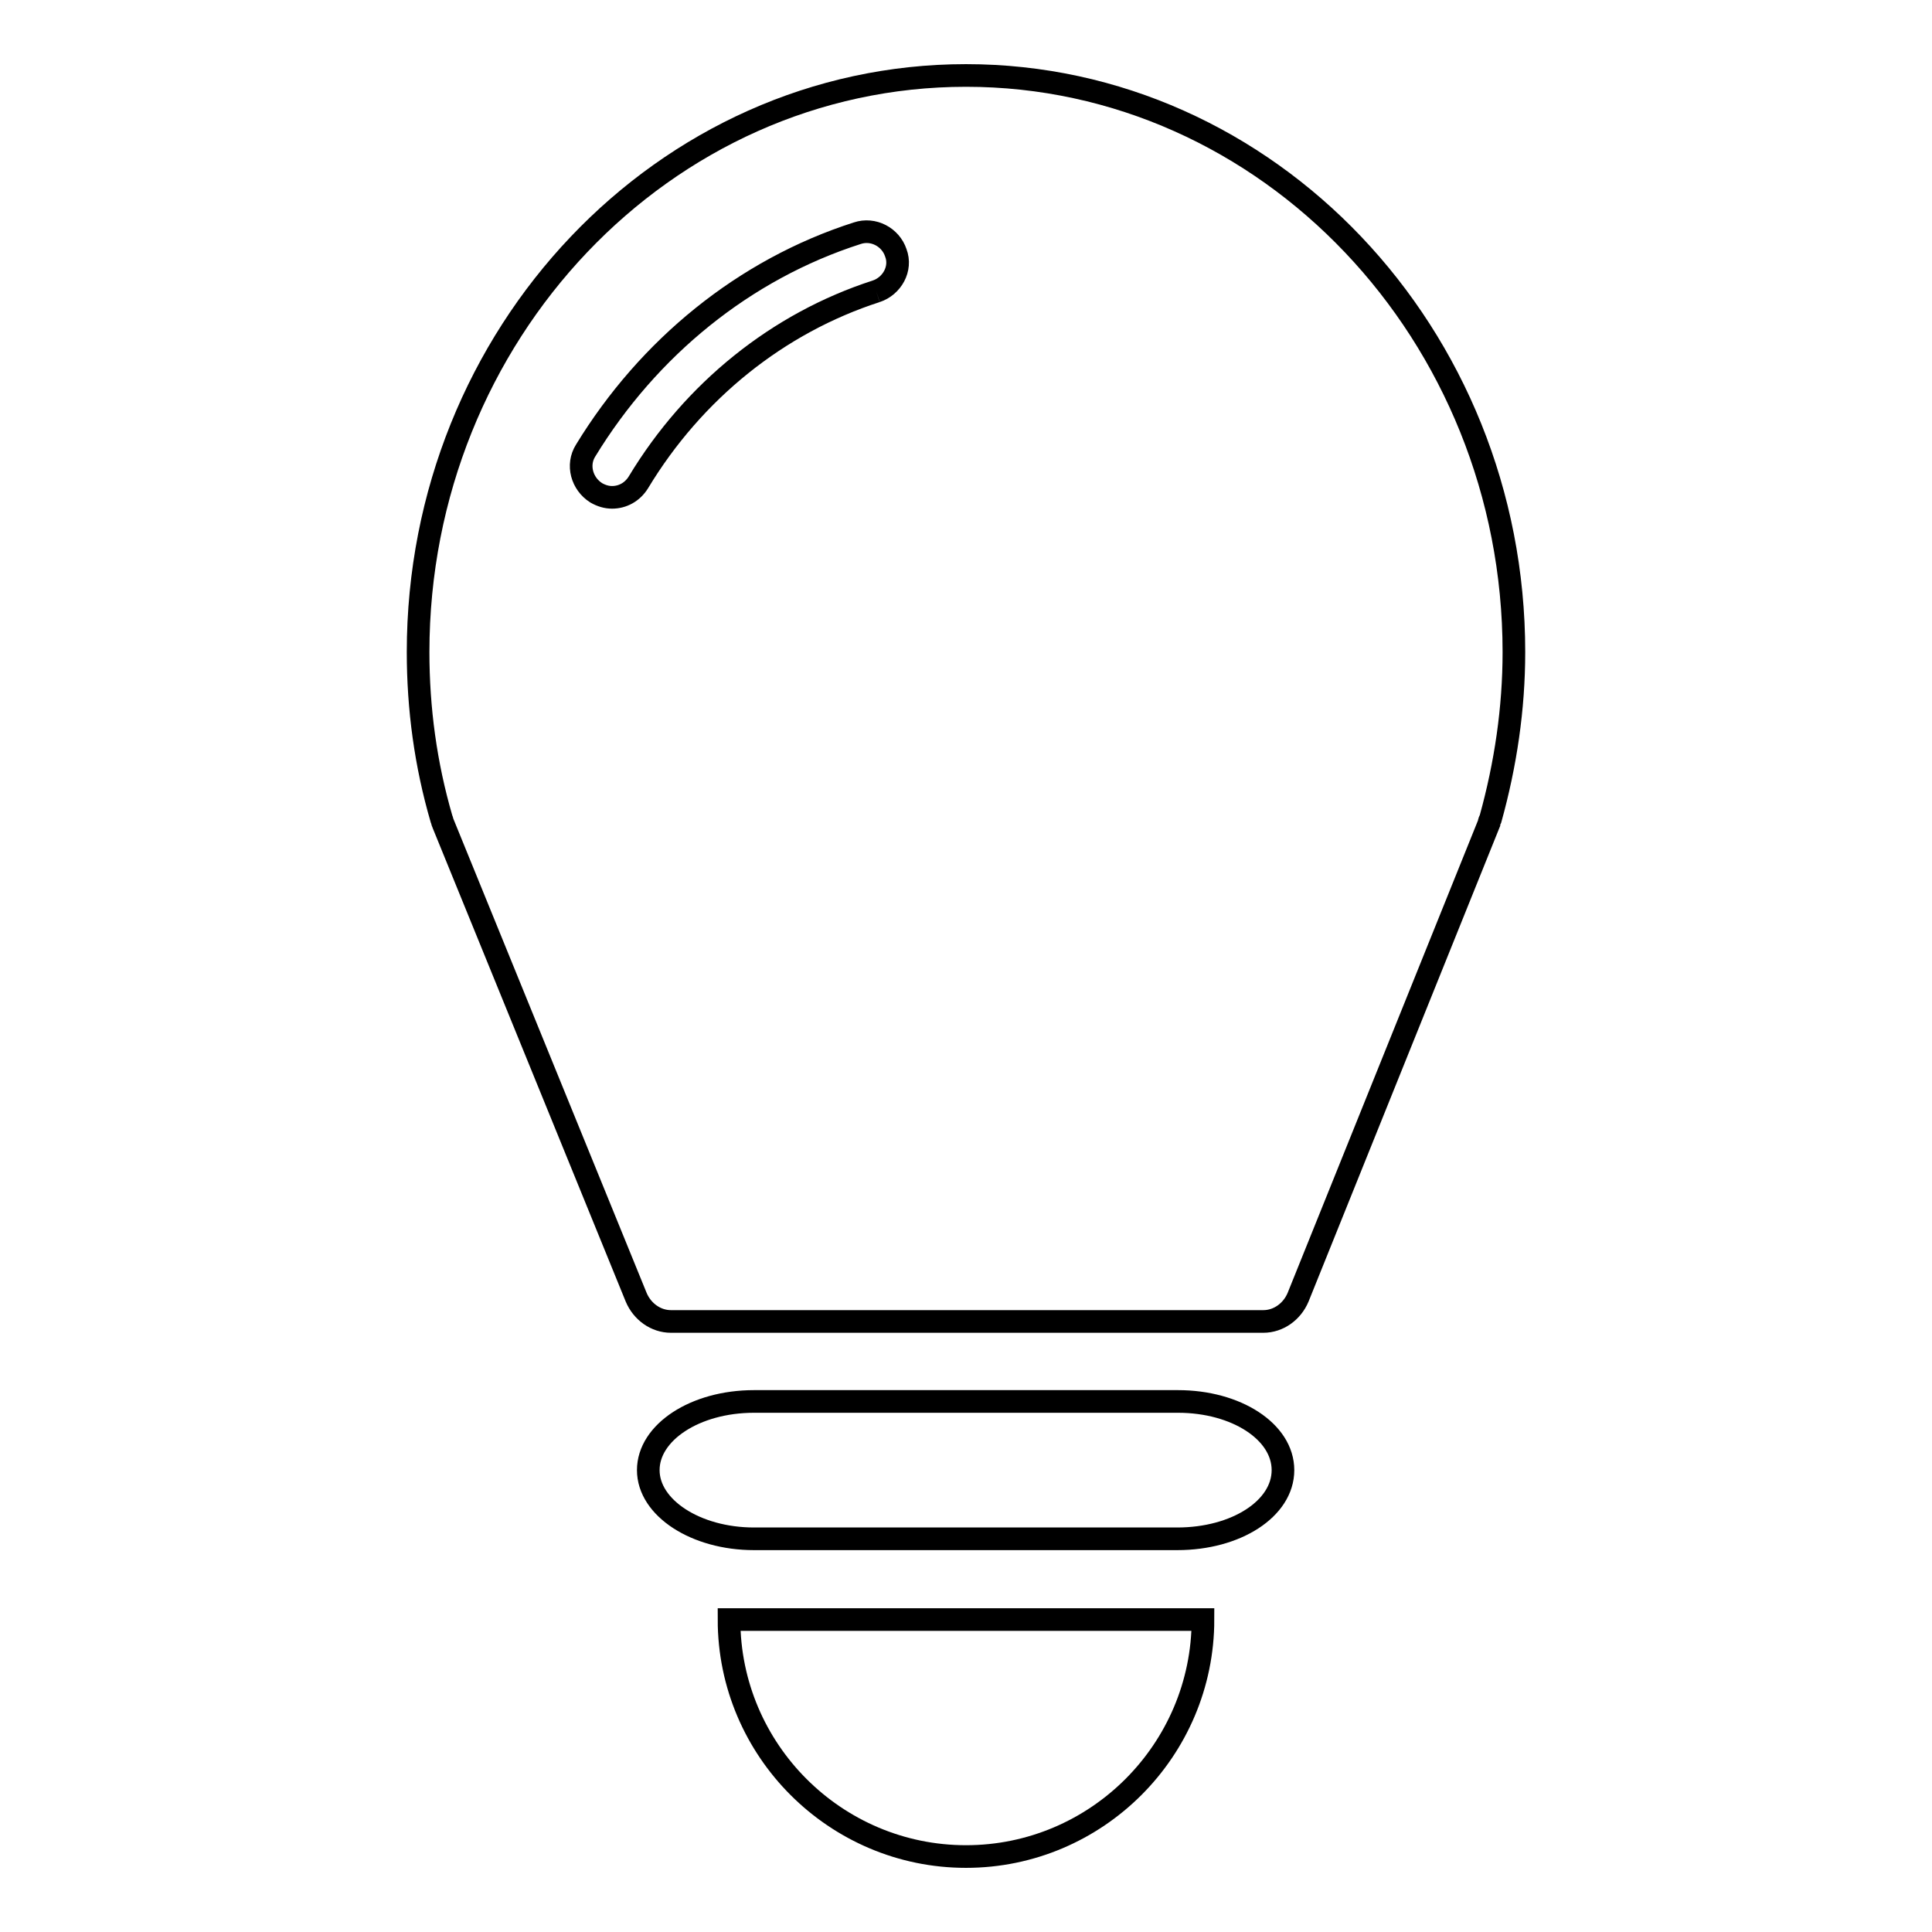 <?xml version="1.0" encoding="utf-8"?>
<!-- Svg Vector Icons : http://www.onlinewebfonts.com/icon -->
<!DOCTYPE svg PUBLIC "-//W3C//DTD SVG 1.1//EN" "http://www.w3.org/Graphics/SVG/1.1/DTD/svg11.dtd">
<svg version="1.1" xmlns="http://www.w3.org/2000/svg" xmlns:xlink="http://www.w3.org/1999/xlink" x="0px" y="0px" viewBox="0 0 256 256" enable-background="new 0 0 256 256" xml:space="preserve">
<g><g><path stroke-width="3" fill-opacity="0" stroke="#000000"  d="M128,10c-40,0-72.6,34.3-72.6,76.4c0,7.5,1,14.9,3.1,22.1c0.1,0.2,0.1,0.4,0.2,0.6l25.6,62.8c0.8,1.9,2.6,3.2,4.6,3.2h78.5c2,0,3.8-1.3,4.6-3.2l25.3-62.8c0-0.2,0.1-0.4,0.2-0.6c2-7.2,3.1-14.6,3.1-22.1C200.6,44.3,168,10,128,10 M116.1,38.6c-13,4.2-24.2,13.2-31.5,25.3c-0.8,1.3-2.1,2-3.5,2c-0.7,0-1.4-0.2-2.1-0.6c-1.9-1.2-2.6-3.7-1.4-5.6c8.3-13.6,21-24,36-28.8c2.1-0.7,4.4,0.5,5.1,2.6C119.5,35.6,118.2,37.9,116.1,38.6 M156.1,185.7H99.9c-7.8,0-14,4.1-14,9.1c0,5,6.3,9.1,14,9.1h56.1c7.8,0,14-4,14-9.1S163.8,185.7,156.1,185.7 M128,246c17.3,0,31.4-14.1,31.4-31.4H96.6C96.6,231.9,110.7,246,128,246"/></g></g>
</svg>